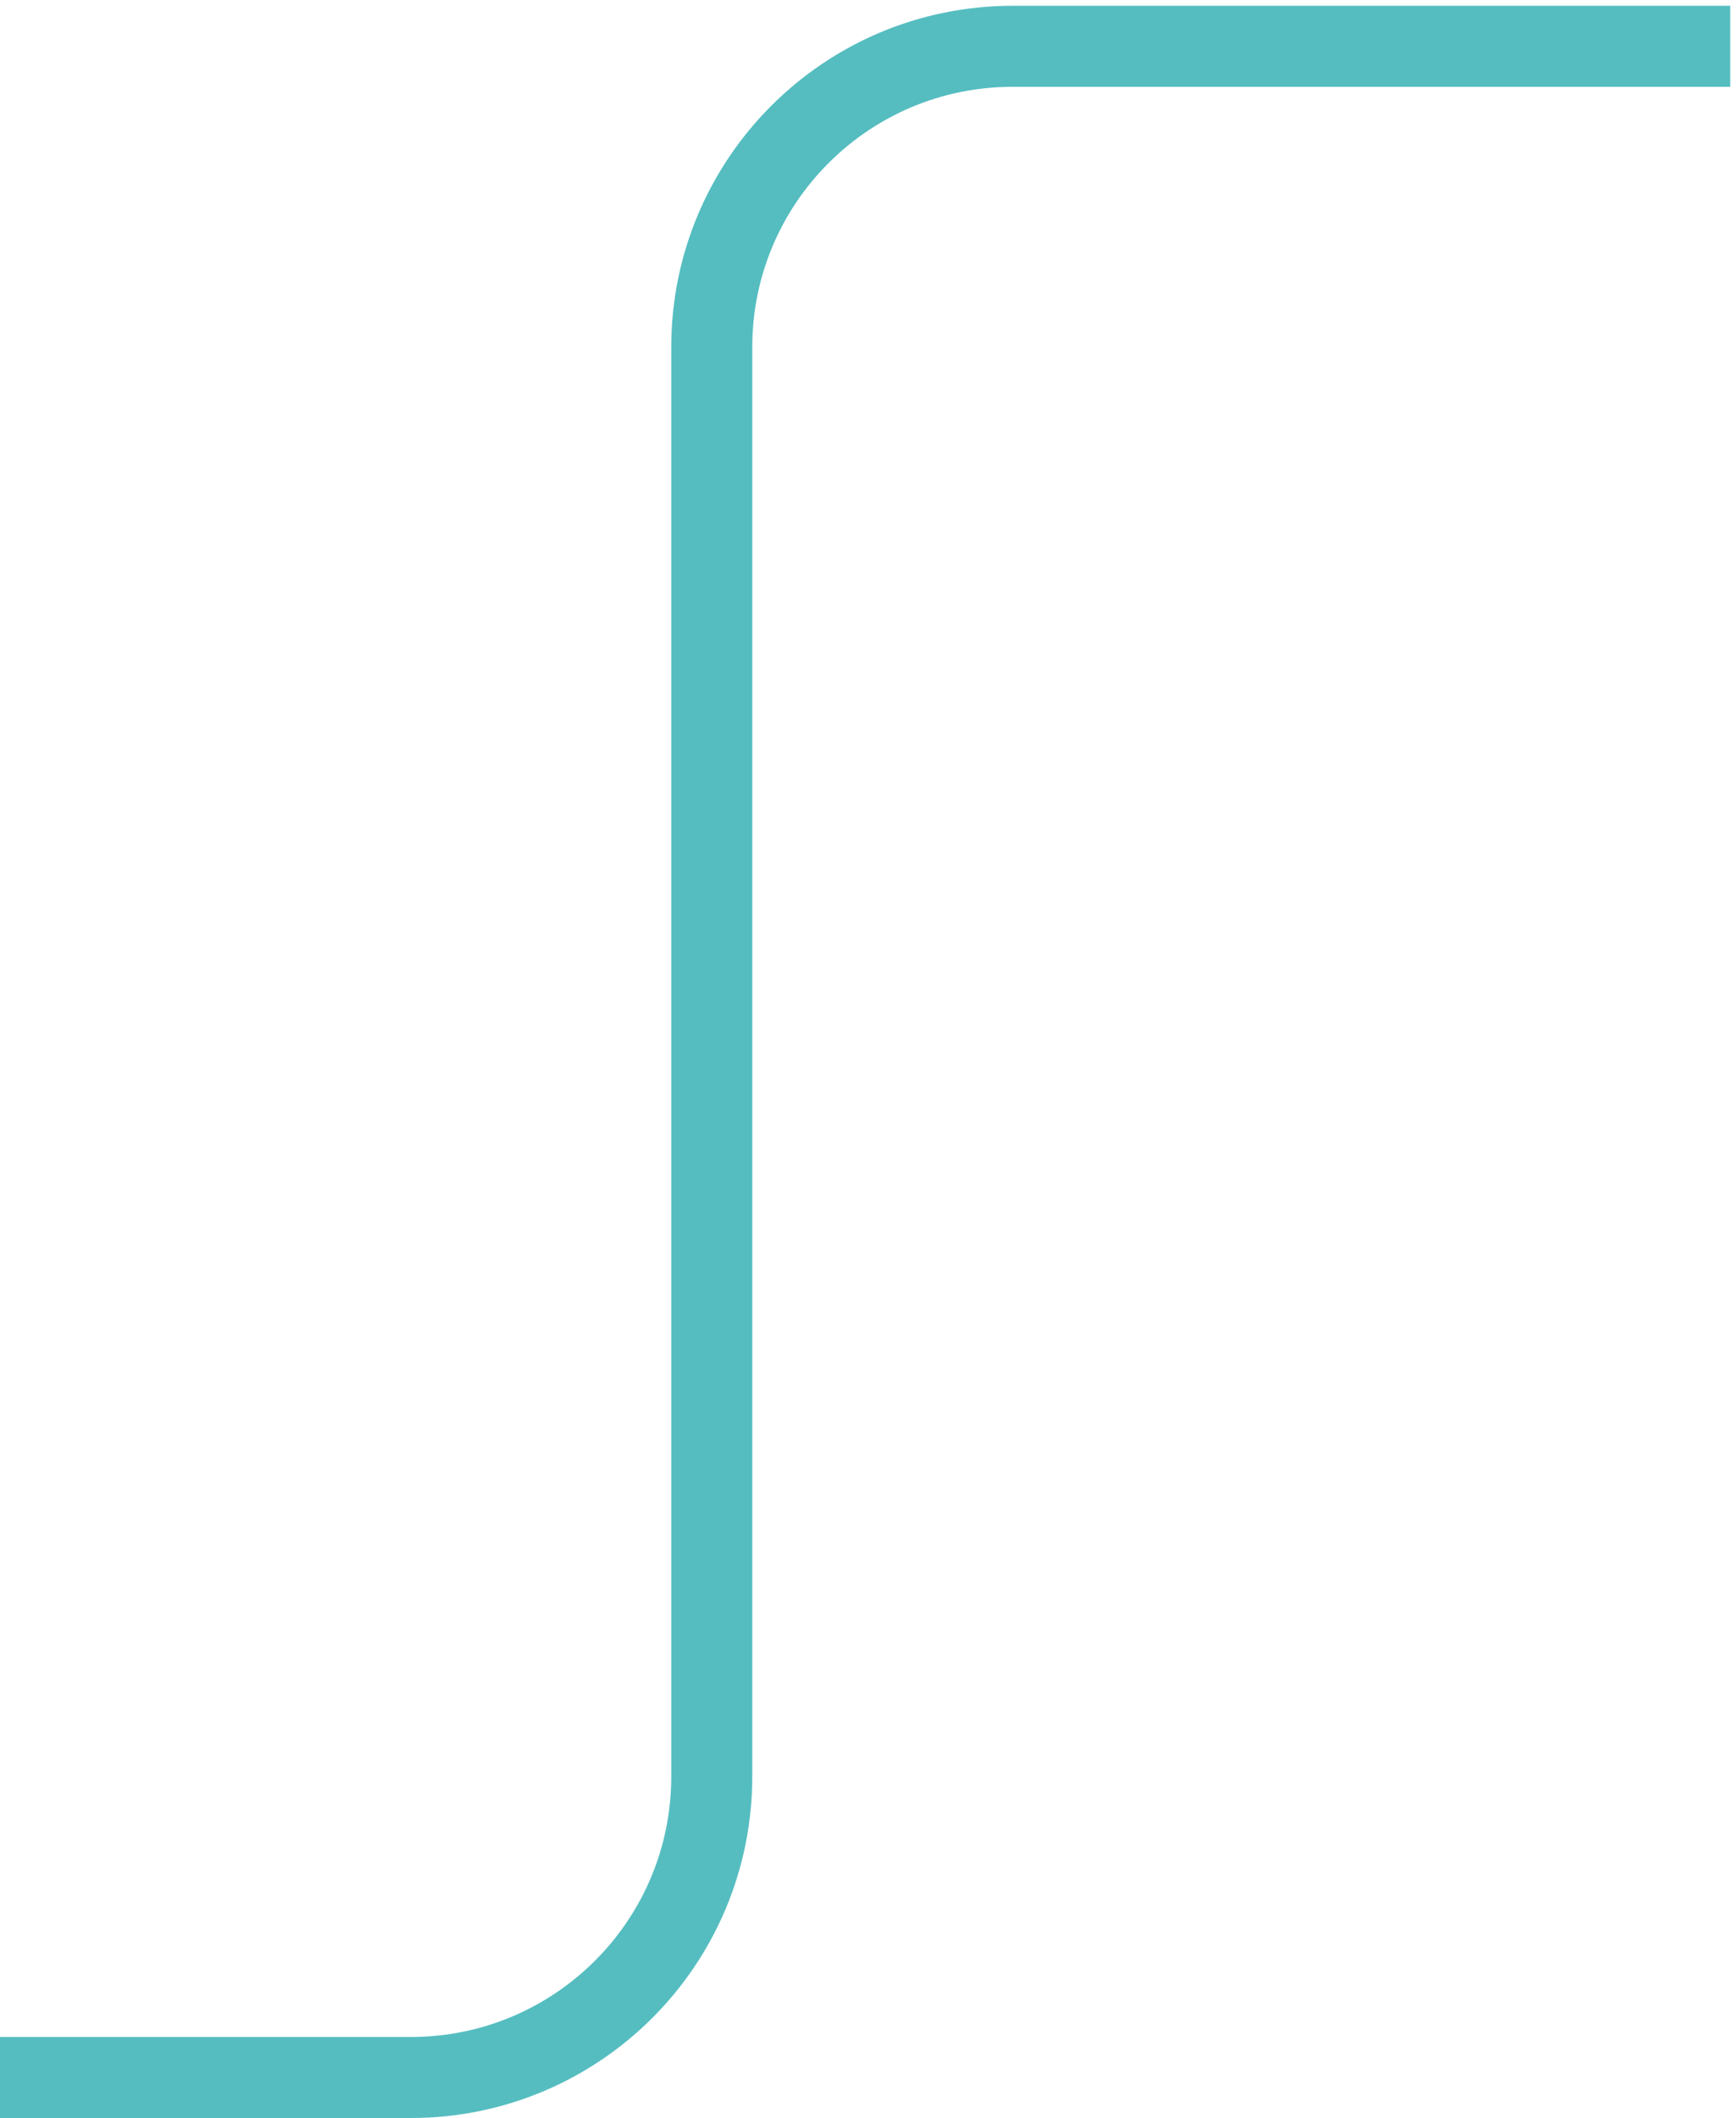 <?xml version="1.0" encoding="UTF-8"?> <svg xmlns="http://www.w3.org/2000/svg" width="150" height="183" viewBox="0 0 150 183" fill="none"> <path d="M0 179.5H35.5C49.859 179.5 61.5 167.859 61.5 153.5V30C61.5 15.641 73.141 4 87.5 4H149.5" stroke="#55BDC0" stroke-width="7"></path> </svg> 